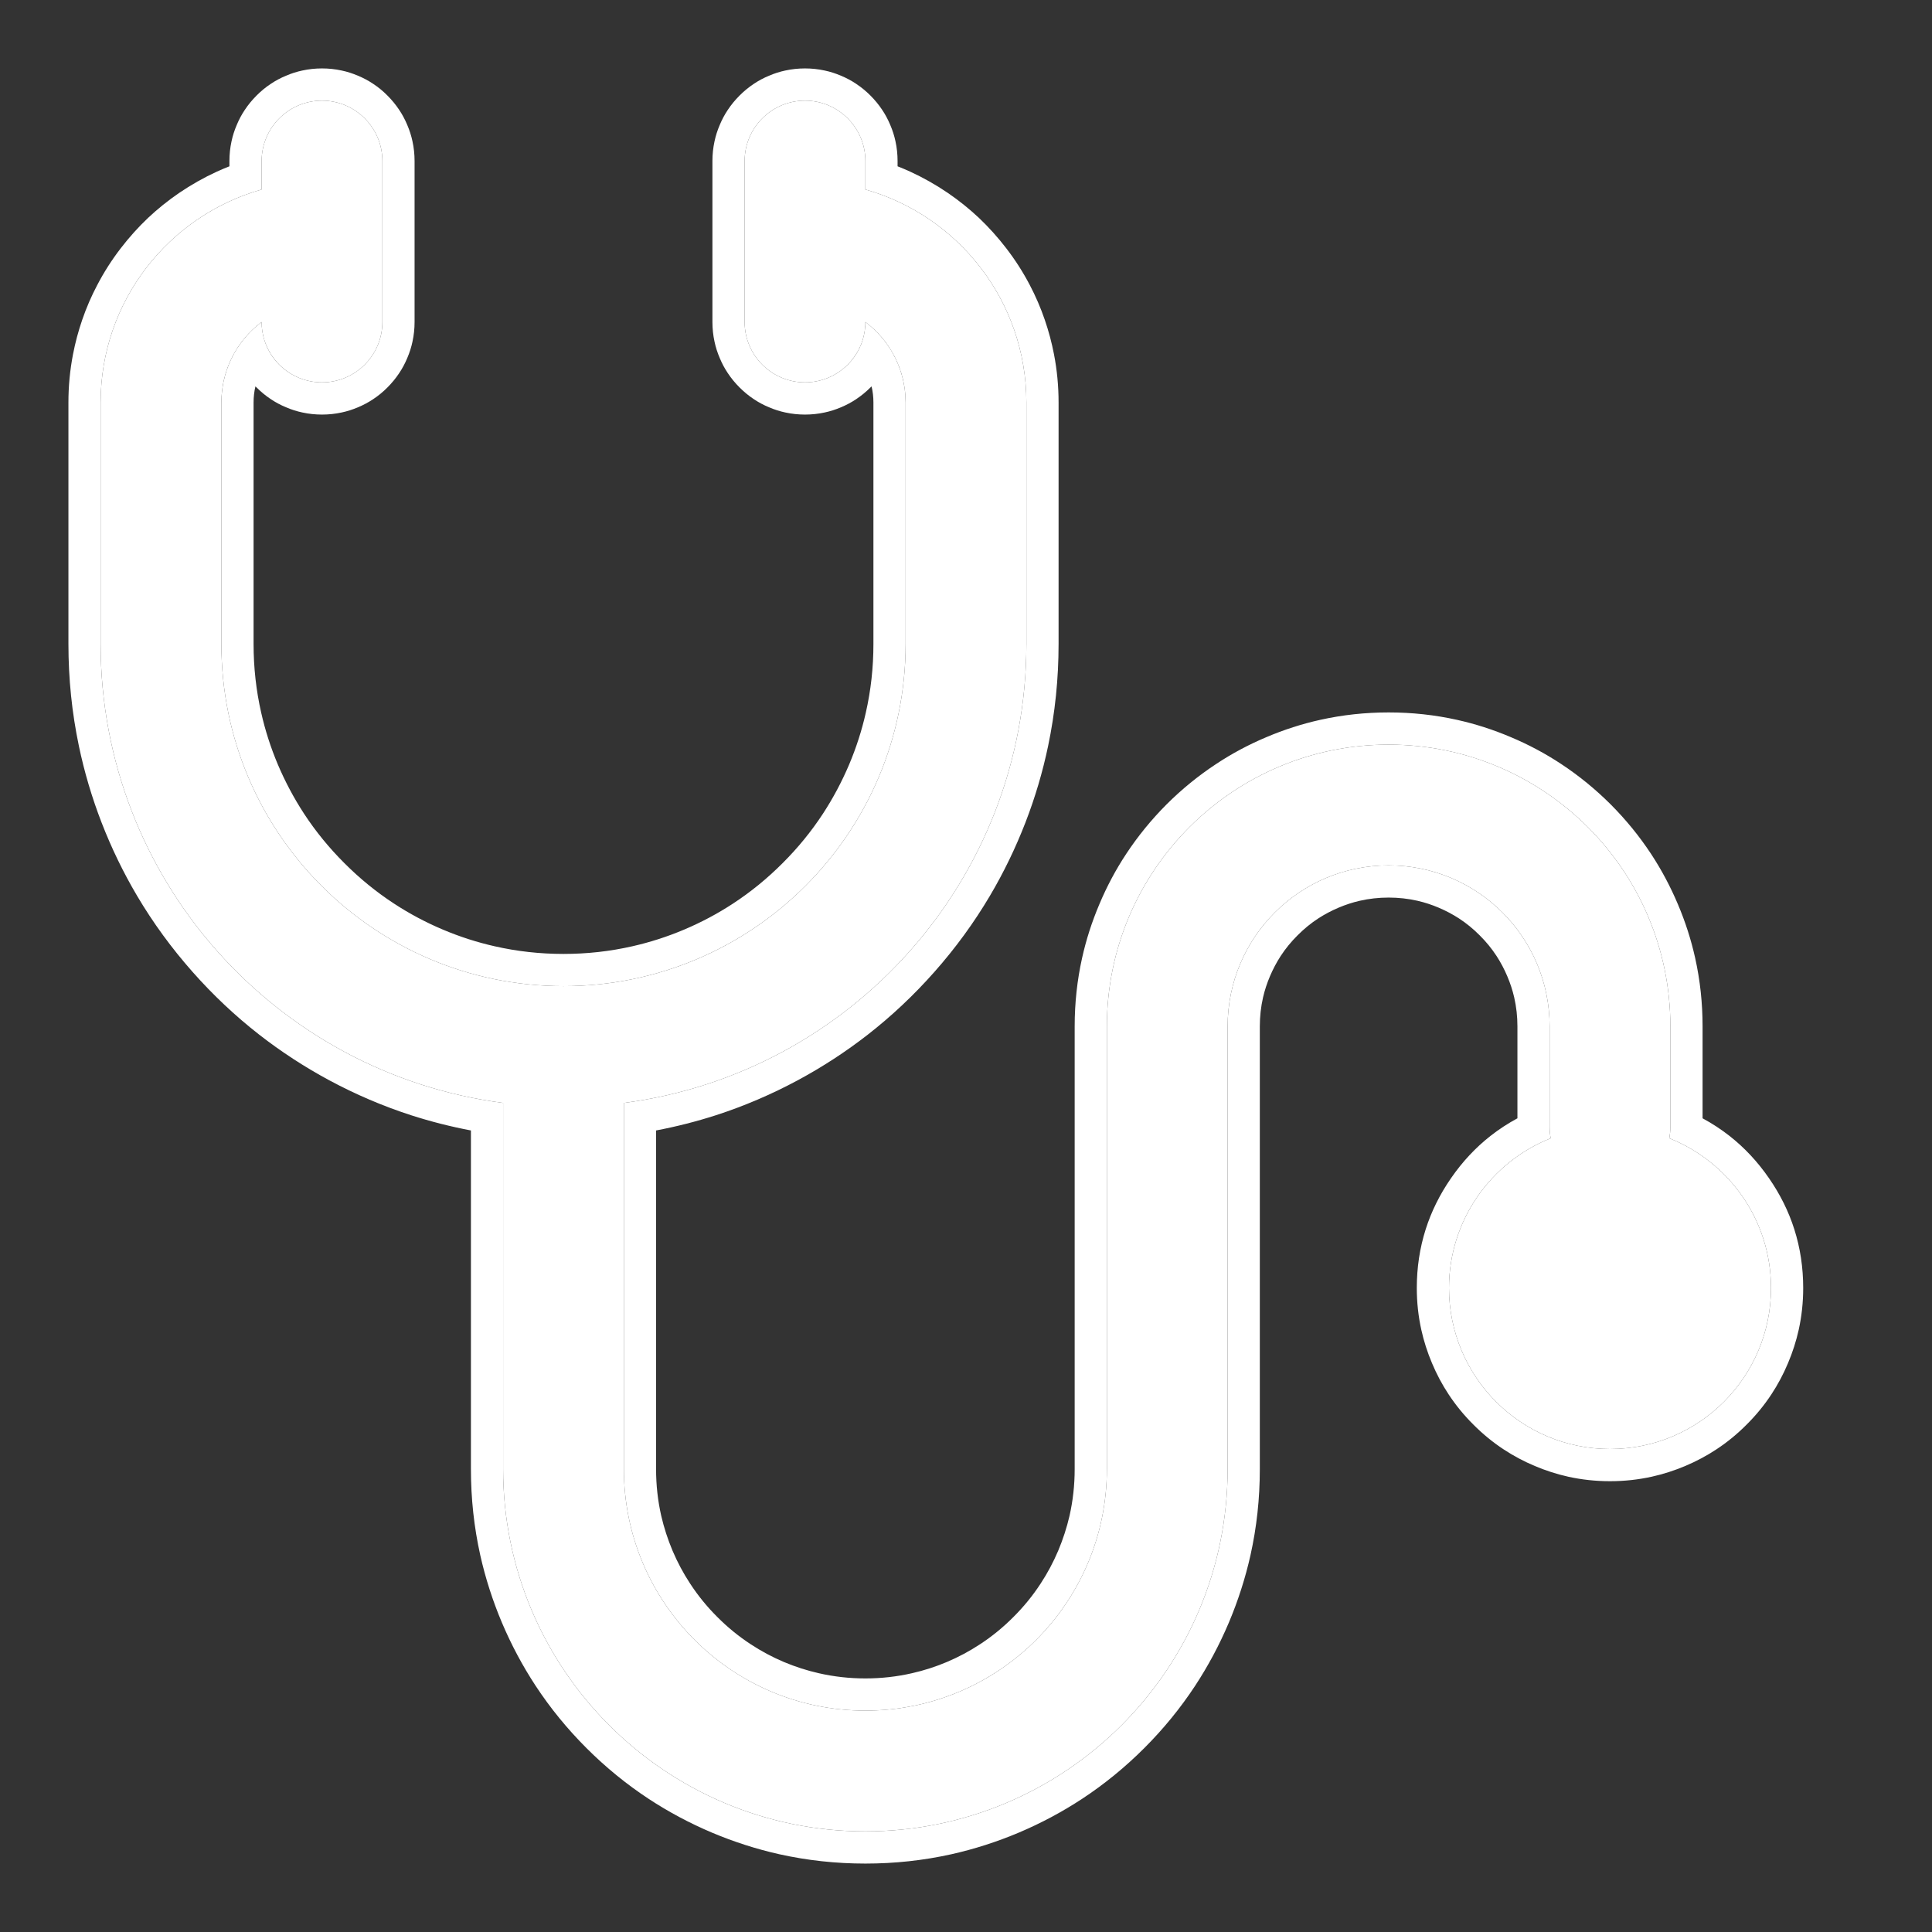 <?xml version="1.0" encoding="UTF-8"?>
<svg xmlns="http://www.w3.org/2000/svg" xmlns:xlink="http://www.w3.org/1999/xlink" width="24" height="24" viewBox="0 0 24 24" fill="none">
  <rect x="0" y="0" width="24" height="24" fill="#333333" stroke="none"/>
  <desc>
			Created with Pixso.
	</desc>
  <defs>
    <clipPath id="clip7_626">
      <rect id="stethoscope 1" width="24" height="24" fill="white" fill-opacity="0"></rect>
    </clipPath>
  </defs>
  <rect id="stethoscope 1" width="24" height="24" fill="#FFFFFF" fill-opacity="0"></rect>
  <g clip-path="url(#clip7_626)">
    <path id="Vector" d="M10.75 2C10.75 1.586 10.414 1.25 10 1.25C9.586 1.25 9.25 1.586 9.25 2L9.25 4C9.25 4.414 9.586 4.75 10 4.75C10.414 4.75 10.75 4.414 10.75 4C11.054 4.228 11.25 4.591 11.25 5L11.25 8C11.25 10.347 9.347 12.25 7 12.25C4.653 12.25 2.75 10.347 2.75 8L2.75 5C2.75 4.591 2.946 4.228 3.25 4C3.25 4.414 3.586 4.75 4 4.75C4.414 4.75 4.75 4.414 4.75 4L4.75 2C4.75 1.586 4.414 1.25 4 1.25C3.586 1.25 3.25 1.586 3.25 2L3.25 2.354C2.096 2.68 1.25 3.741 1.25 5L1.25 8C1.25 10.921 3.429 13.334 6.25 13.701L6.25 18.25C6.25 20.735 8.265 22.75 10.75 22.75C13.235 22.75 15.25 20.735 15.25 18.25L15.25 12.75C15.25 11.645 16.145 10.75 17.25 10.75C18.355 10.75 19.25 11.645 19.25 12.75L19.25 14C19.25 14.048 19.255 14.095 19.263 14.14C18.523 14.434 18 15.156 18 16C18 17.105 18.895 18 20 18C21.105 18 22 17.105 22 16C22 15.156 21.477 14.434 20.737 14.14C20.745 14.095 20.75 14.048 20.75 14L20.75 12.75C20.75 10.817 19.183 9.25 17.25 9.25C15.317 9.25 13.75 10.817 13.75 12.75L13.75 18.25C13.75 19.907 12.407 21.25 10.75 21.25C9.093 21.25 7.75 19.907 7.75 18.25L7.75 13.701C10.571 13.334 12.75 10.921 12.75 8L12.75 5C12.75 3.741 11.904 2.68 10.75 2.354L10.75 2Z" fill="#FFFFFF" fill-opacity="1" fill-rule="evenodd"></path>
    <path id="Vector" d="M10.244 0.876Q10.125 0.85 10 0.85Q9.875 0.85 9.756 0.876Q9.652 0.898 9.552 0.941Q9.453 0.982 9.365 1.041Q9.27 1.104 9.187 1.187Q9.104 1.27 9.041 1.365Q8.982 1.453 8.941 1.552Q8.898 1.652 8.876 1.756Q8.85 1.875 8.85 2L8.85 4Q8.85 4.125 8.876 4.244Q8.898 4.348 8.941 4.448Q8.982 4.547 9.041 4.635Q9.104 4.73 9.187 4.813Q9.27 4.896 9.365 4.959Q9.453 5.018 9.552 5.059Q9.652 5.102 9.756 5.124Q9.875 5.15 10 5.15Q10.125 5.15 10.244 5.124Q10.348 5.102 10.448 5.059Q10.547 5.018 10.635 4.959Q10.73 4.896 10.813 4.813Q10.82 4.806 10.827 4.8Q10.85 4.897 10.85 5L10.85 8Q10.85 8.438 10.755 8.855Q10.681 9.183 10.548 9.498Q10.411 9.82 10.223 10.108Q10.007 10.438 9.722 10.722Q9.438 11.007 9.108 11.223Q8.82 11.412 8.498 11.548Q8.183 11.681 7.855 11.755Q7.438 11.85 7 11.85Q6.562 11.85 6.145 11.755Q5.817 11.681 5.502 11.548Q5.18 11.412 4.892 11.223Q4.562 11.007 4.278 10.722Q3.993 10.438 3.777 10.108Q3.589 9.82 3.452 9.498Q3.319 9.183 3.245 8.855Q3.15 8.438 3.15 8L3.15 5Q3.15 4.897 3.173 4.8Q3.18 4.806 3.187 4.813Q3.27 4.896 3.365 4.959Q3.453 5.018 3.552 5.059Q3.652 5.102 3.756 5.124Q3.875 5.15 4 5.15Q4.125 5.15 4.244 5.124Q4.348 5.102 4.448 5.059Q4.547 5.018 4.635 4.959Q4.731 4.896 4.813 4.813Q4.896 4.73 4.959 4.635Q5.018 4.547 5.059 4.448Q5.102 4.348 5.124 4.244Q5.15 4.125 5.15 4L5.15 2Q5.15 1.875 5.124 1.756Q5.102 1.652 5.059 1.552Q5.018 1.453 4.959 1.365Q4.896 1.27 4.813 1.187Q4.731 1.104 4.635 1.041Q4.547 0.982 4.448 0.941Q4.348 0.898 4.244 0.876Q4.125 0.85 4 0.85Q3.875 0.85 3.756 0.876Q3.652 0.898 3.552 0.941Q3.453 0.982 3.365 1.041Q3.269 1.104 3.187 1.187Q3.104 1.27 3.041 1.365Q2.982 1.453 2.941 1.552Q2.898 1.652 2.876 1.756Q2.85 1.875 2.85 2L2.85 2.066Q2.771 2.097 2.694 2.132Q2.45 2.244 2.225 2.397Q2.019 2.538 1.839 2.707Q1.656 2.881 1.5 3.084Q1.333 3.301 1.208 3.541Q1.099 3.747 1.022 3.971Q0.949 4.183 0.907 4.401Q0.85 4.695 0.85 5L0.85 8Q0.85 8.647 0.98 9.267Q1.081 9.75 1.261 10.216Q1.446 10.694 1.704 11.13Q2 11.63 2.392 12.073Q2.773 12.504 3.219 12.852Q3.627 13.17 4.089 13.419Q4.582 13.684 5.107 13.854Q5.471 13.971 5.85 14.043L5.85 18.25Q5.85 18.797 5.966 19.319Q6.062 19.747 6.235 20.157Q6.411 20.572 6.654 20.942Q6.927 21.357 7.285 21.715Q7.643 22.073 8.058 22.346Q8.428 22.589 8.843 22.765Q9.253 22.938 9.681 23.034Q10.203 23.15 10.75 23.15Q11.297 23.15 11.819 23.034Q12.247 22.938 12.657 22.765Q13.072 22.589 13.442 22.346Q13.857 22.073 14.215 21.715Q14.573 21.357 14.846 20.942Q15.089 20.572 15.265 20.157Q15.438 19.747 15.534 19.319Q15.65 18.797 15.65 18.25L15.65 12.75Q15.65 12.565 15.69 12.39Q15.721 12.256 15.776 12.127Q15.832 11.995 15.909 11.876Q15.999 11.738 16.119 11.619Q16.238 11.499 16.376 11.409Q16.495 11.332 16.627 11.276Q16.756 11.221 16.89 11.19Q17.065 11.15 17.25 11.15Q17.435 11.15 17.61 11.19Q17.744 11.221 17.873 11.276Q18.005 11.332 18.124 11.409Q18.262 11.499 18.381 11.619Q18.501 11.738 18.591 11.876Q18.668 11.995 18.724 12.127Q18.779 12.256 18.81 12.39Q18.85 12.565 18.85 12.75L18.85 13.892Q18.672 13.988 18.515 14.111Q18.236 14.33 18.025 14.636Q17.816 14.938 17.71 15.272Q17.6 15.619 17.6 16Q17.6 16.266 17.656 16.519Q17.703 16.731 17.789 16.934Q17.875 17.139 17.995 17.321Q18.128 17.523 18.303 17.697Q18.477 17.872 18.679 18.005Q18.861 18.125 19.066 18.211Q19.269 18.297 19.48 18.344Q19.734 18.4 20 18.4Q20.266 18.4 20.519 18.344Q20.731 18.297 20.934 18.211Q21.139 18.125 21.321 18.005Q21.523 17.872 21.697 17.697Q21.872 17.523 22.005 17.321Q22.125 17.139 22.211 16.934Q22.297 16.731 22.344 16.52Q22.4 16.266 22.4 16Q22.4 15.619 22.29 15.272Q22.184 14.938 21.975 14.636Q21.764 14.33 21.485 14.111Q21.328 13.988 21.15 13.892L21.15 12.75Q21.15 12.315 21.058 11.901Q20.982 11.559 20.843 11.232Q20.703 10.901 20.509 10.606Q20.292 10.277 20.008 9.992Q19.723 9.708 19.394 9.491Q19.099 9.296 18.768 9.157Q18.441 9.018 18.099 8.942Q17.685 8.85 17.25 8.85Q16.815 8.85 16.401 8.942Q16.059 9.018 15.732 9.157Q15.401 9.296 15.107 9.491Q14.777 9.708 14.492 9.992Q14.208 10.277 13.991 10.606Q13.796 10.901 13.657 11.232Q13.518 11.559 13.442 11.901Q13.35 12.315 13.35 12.75L13.35 18.25Q13.35 18.547 13.286 18.83Q13.235 19.05 13.146 19.262Q13.054 19.479 12.927 19.672Q12.781 19.896 12.588 20.088Q12.396 20.281 12.172 20.427Q11.979 20.554 11.762 20.646Q11.551 20.735 11.33 20.785Q11.047 20.85 10.75 20.85Q10.453 20.85 10.17 20.785Q9.95 20.735 9.738 20.646Q9.521 20.554 9.328 20.427Q9.104 20.281 8.912 20.088Q8.719 19.896 8.573 19.672Q8.446 19.479 8.354 19.262Q8.265 19.05 8.214 18.83Q8.15 18.547 8.15 18.25L8.15 14.043Q8.529 13.971 8.893 13.854Q9.418 13.684 9.911 13.419Q10.373 13.17 10.781 12.852Q11.227 12.504 11.608 12.073Q12 11.63 12.296 11.13Q12.554 10.694 12.739 10.216Q12.919 9.75 13.02 9.267Q13.15 8.647 13.15 8L13.15 5Q13.15 4.695 13.093 4.401Q13.051 4.183 12.978 3.971Q12.901 3.747 12.792 3.54Q12.667 3.301 12.5 3.084Q12.344 2.881 12.161 2.707Q11.981 2.538 11.775 2.397Q11.55 2.244 11.306 2.132Q11.229 2.097 11.15 2.066L11.15 2Q11.15 1.875 11.124 1.756Q11.102 1.652 11.059 1.552Q11.018 1.453 10.959 1.365Q10.896 1.27 10.813 1.187Q10.73 1.104 10.635 1.041Q10.547 0.982 10.448 0.941Q10.348 0.898 10.244 0.876ZM10.75 2.354L10.75 2C10.75 1.586 10.414 1.25 10 1.25C9.586 1.25 9.25 1.586 9.25 2L9.25 4C9.25 4.414 9.586 4.75 10 4.75C10.259 4.75 10.487 4.619 10.622 4.42C10.703 4.3 10.75 4.156 10.75 4C10.886 4.102 11.001 4.232 11.086 4.38C11.19 4.563 11.25 4.774 11.25 5L11.25 8C11.25 10.347 9.347 12.25 7 12.25C4.653 12.25 2.75 10.347 2.75 8L2.75 5C2.75 4.774 2.81 4.563 2.914 4.38C2.999 4.232 3.114 4.102 3.25 4C3.25 4.155 3.297 4.3 3.378 4.42C3.513 4.619 3.741 4.75 4 4.75C4.414 4.75 4.75 4.414 4.75 4L4.75 2C4.75 1.586 4.414 1.25 4 1.25C3.586 1.25 3.25 1.586 3.25 2L3.25 2.354C2.096 2.68 1.25 3.741 1.25 5L1.25 8C1.25 10.921 3.429 13.334 6.25 13.701L6.25 18.25C6.25 20.735 8.265 22.75 10.75 22.75C13.235 22.75 15.25 20.735 15.25 18.25L15.25 12.75C15.25 11.645 16.145 10.75 17.25 10.75C18.355 10.75 19.25 11.645 19.25 12.75L19.25 14C19.25 14.048 19.255 14.095 19.263 14.14C18.523 14.434 18 15.156 18 16C18 17.105 18.895 18 20 18C21.105 18 22 17.105 22 16C22 15.156 21.477 14.434 20.737 14.14C20.745 14.095 20.75 14.048 20.75 14L20.75 12.75C20.75 10.817 19.183 9.25 17.25 9.25C15.317 9.25 13.75 10.817 13.75 12.75L13.75 18.25C13.75 19.907 12.407 21.25 10.75 21.25C9.093 21.25 7.75 19.907 7.75 18.25L7.75 13.701C10.571 13.334 12.75 10.921 12.75 8L12.75 5C12.75 3.741 11.904 2.68 10.75 2.354Z" fill="#FFFFFF" fill-opacity="1" fill-rule="evenodd"></path>
  </g>
</svg>
